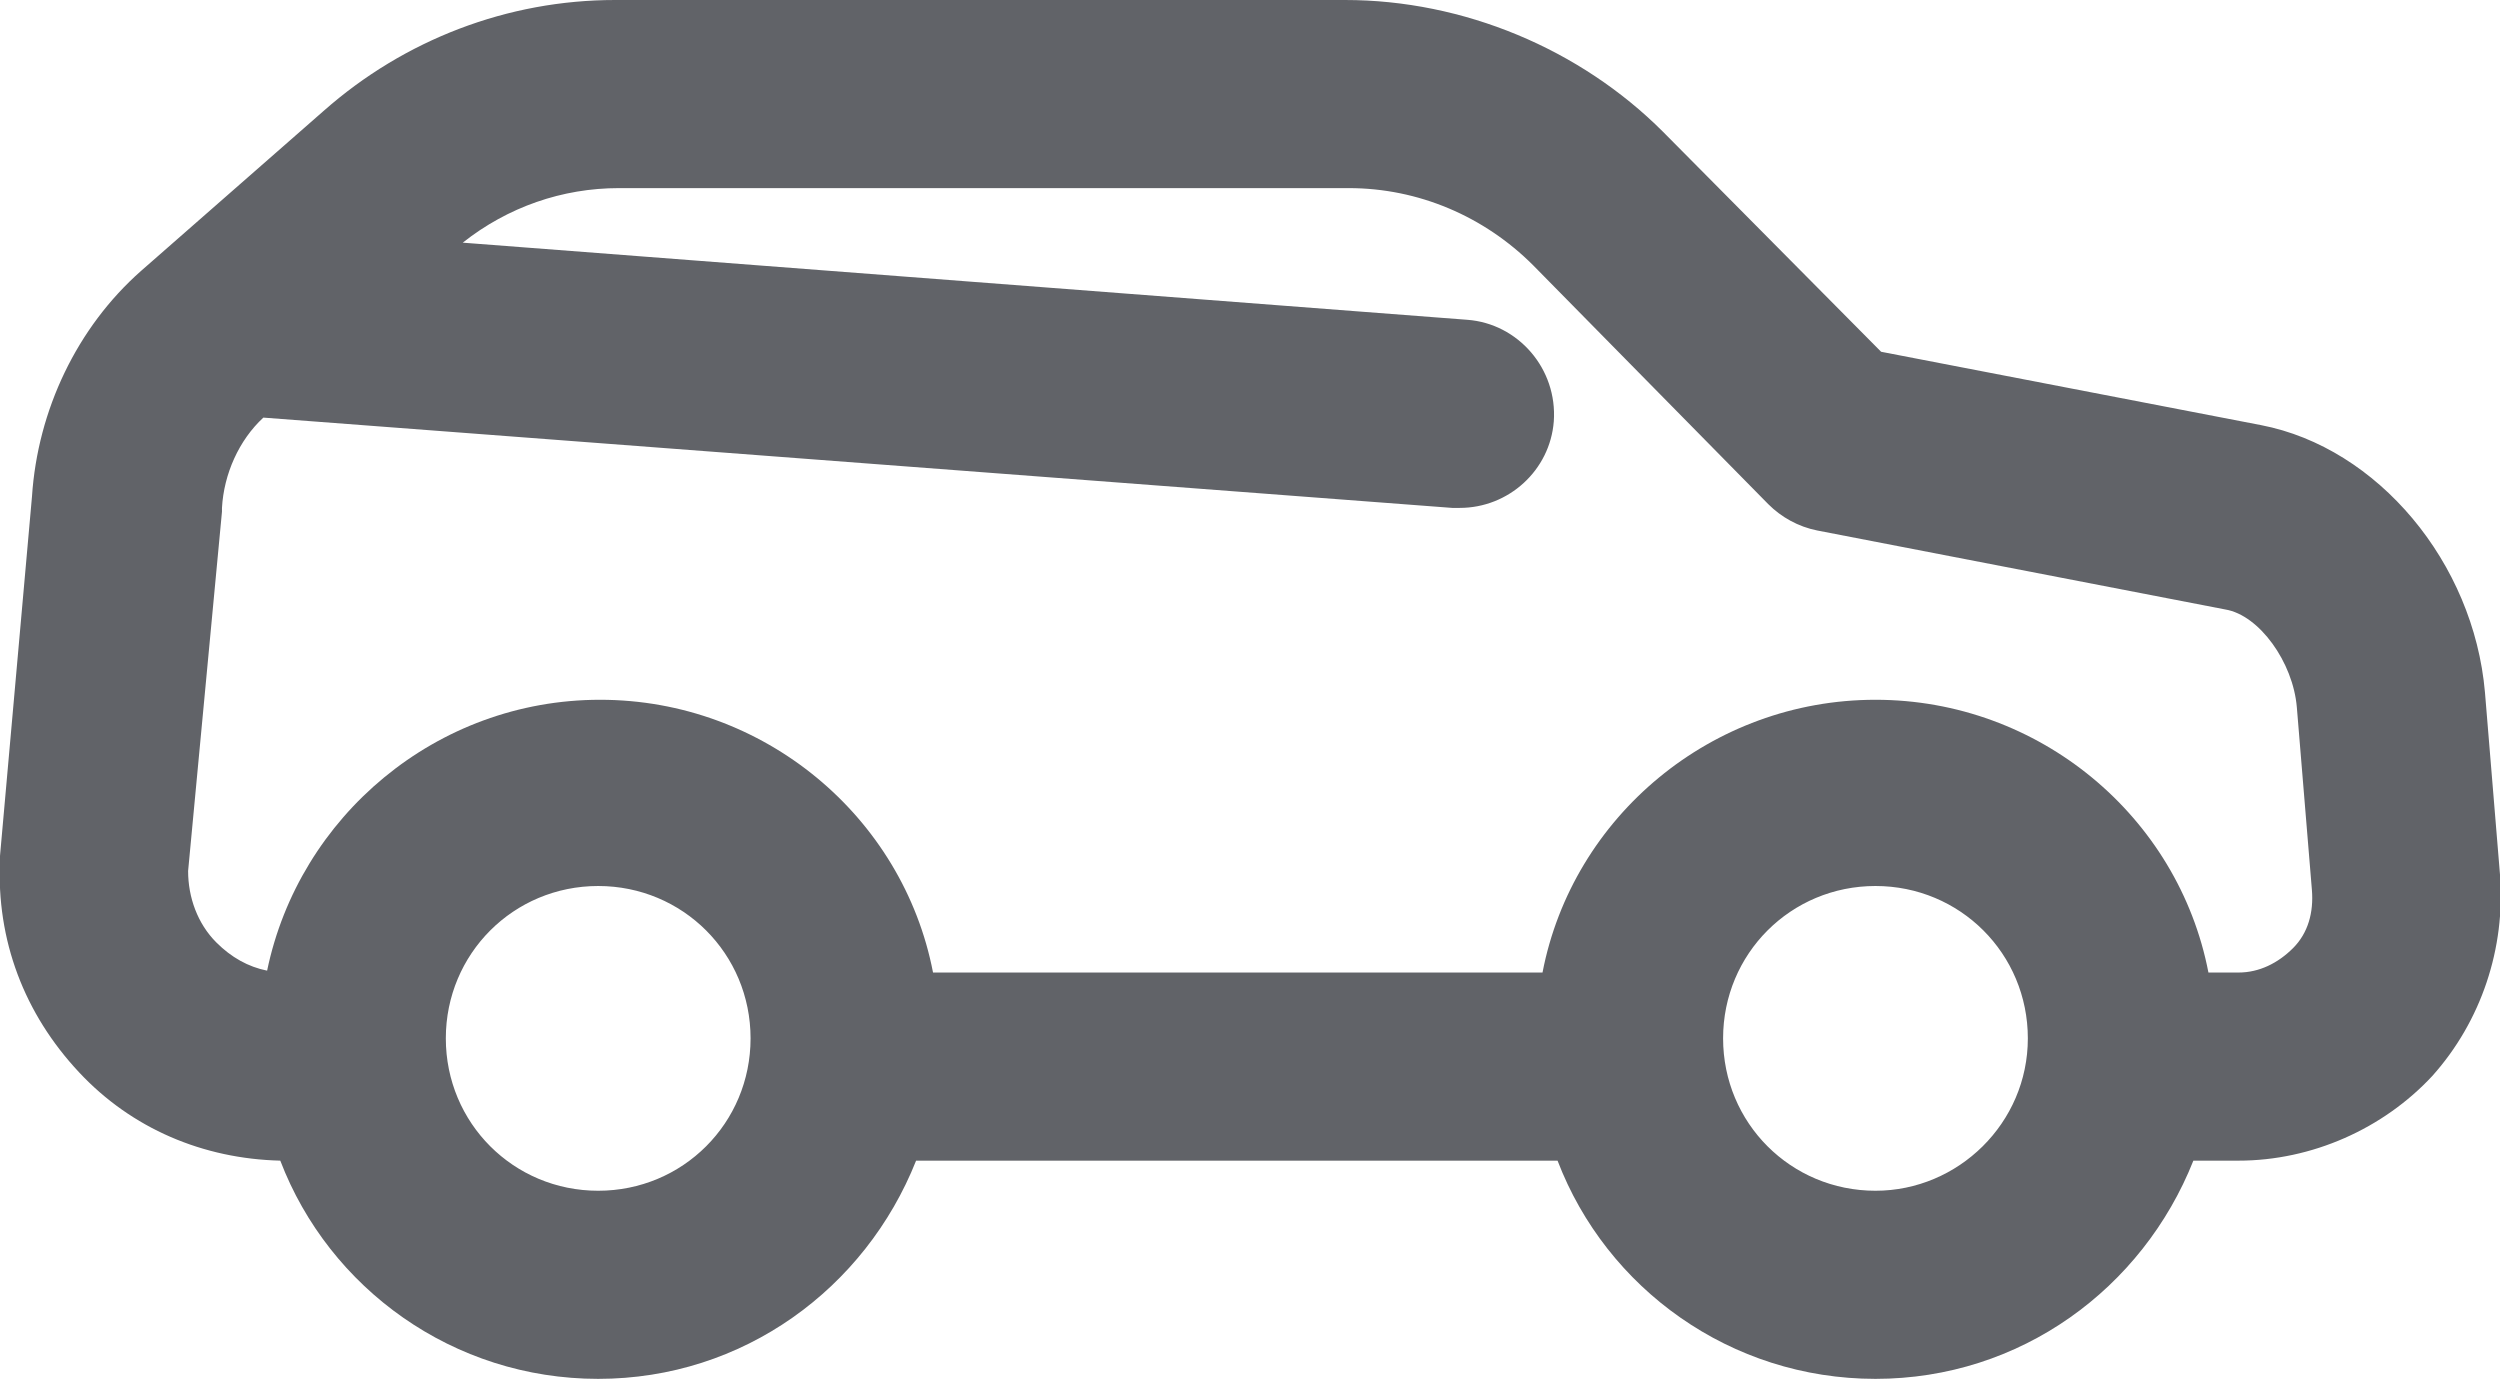 <?xml version="1.0" encoding="utf-8"?>
<!-- Generator: Adobe Illustrator 25.4.1, SVG Export Plug-In . SVG Version: 6.00 Build 0)  -->
<!DOCTYPE svg PUBLIC "-//W3C//DTD SVG 1.1//EN" "http://www.w3.org/Graphics/SVG/1.1/DTD/svg11.dtd">
<svg version="1.1" id="Layer_1" xmlns:x="http://ns.adobe.com/Extensibility/1.0/" xmlns:i="http://ns.adobe.com/AdobeIllustrator/10.0/" xmlns:graph="http://ns.adobe.com/Graphs/1.0/"
	 xmlns="http://www.w3.org/2000/svg" xmlns:xlink="http://www.w3.org/1999/xlink" x="0px" y="0px" viewBox="0 0 132.9 73.3"
	 style="enable-background:new 0 0 132.9 73.3;" xml:space="preserve">
<style type="text/css">
	.st0{fill:#616368;}
</style>
<path class="st0" d="M132.9,46.5l-0.8-9.7c-0.6-6.9-5.7-13-11.9-14.2L100,18.7L88.4,7C84,2.6,77.8,0,71.5,0H32.7
	C27,0,21.5,2.1,17.2,5.9l-9.7,8.5c-3.4,3-5.5,7.4-5.8,12L0,45.5c0,0.1,0,0.2,0,0.2C-0.2,50,1.3,53.9,4.2,57c2.8,3,6.6,4.6,10.7,4.7
	c2.6,6.8,9.2,11.6,16.9,11.6c7.7,0,14.2-4.8,16.9-11.6h34.1c2.6,6.8,9.2,11.6,16.9,11.6s14.2-4.8,16.9-11.6h2.4
	c3.9,0,7.7-1.7,10.3-4.5C131.9,54.3,133.2,50.4,132.9,46.5z M31.8,63.3c-4.5,0-8.1-3.6-8.1-8.1s3.6-8.1,8.1-8.1s8.1,3.6,8.1,8.1
	S36.3,63.3,31.8,63.3z M99.7,63.3c-4.5,0-8.1-3.6-8.1-8.1s3.6-8.1,8.1-8.1s8.1,3.6,8.1,8.1S104.1,63.3,99.7,63.3z M121.9,50.4
	c-0.8,0.8-1.8,1.3-2.9,1.3h-1.6c-1.6-8.3-9-14.5-17.7-14.5S83.6,43.4,82,51.7H49.6c-1.6-8.3-9-14.5-17.7-14.5
	c-8.7,0-16,6.2-17.7,14.4c-1-0.2-1.9-0.7-2.7-1.5c-1-1-1.5-2.4-1.5-3.8l1.8-19.1c0-0.1,0-0.2,0-0.2c0.1-1.8,0.9-3.6,2.2-4.8
	l63.2,4.8c0.1,0,0.3,0,0.4,0c2.6,0,4.8-2,5-4.6c0.2-2.8-1.9-5.2-4.6-5.4l-53.4-4.1c2.4-1.9,5.3-2.9,8.3-2.9h38.8
	c3.7,0,7.2,1.5,9.8,4.1L94,26.8c0.7,0.7,1.6,1.2,2.6,1.4l21.7,4.2c1.8,0.3,3.6,2.8,3.8,5.2l0.8,9.7C123,48.5,122.7,49.6,121.9,50.4z
	"/>
</svg>
